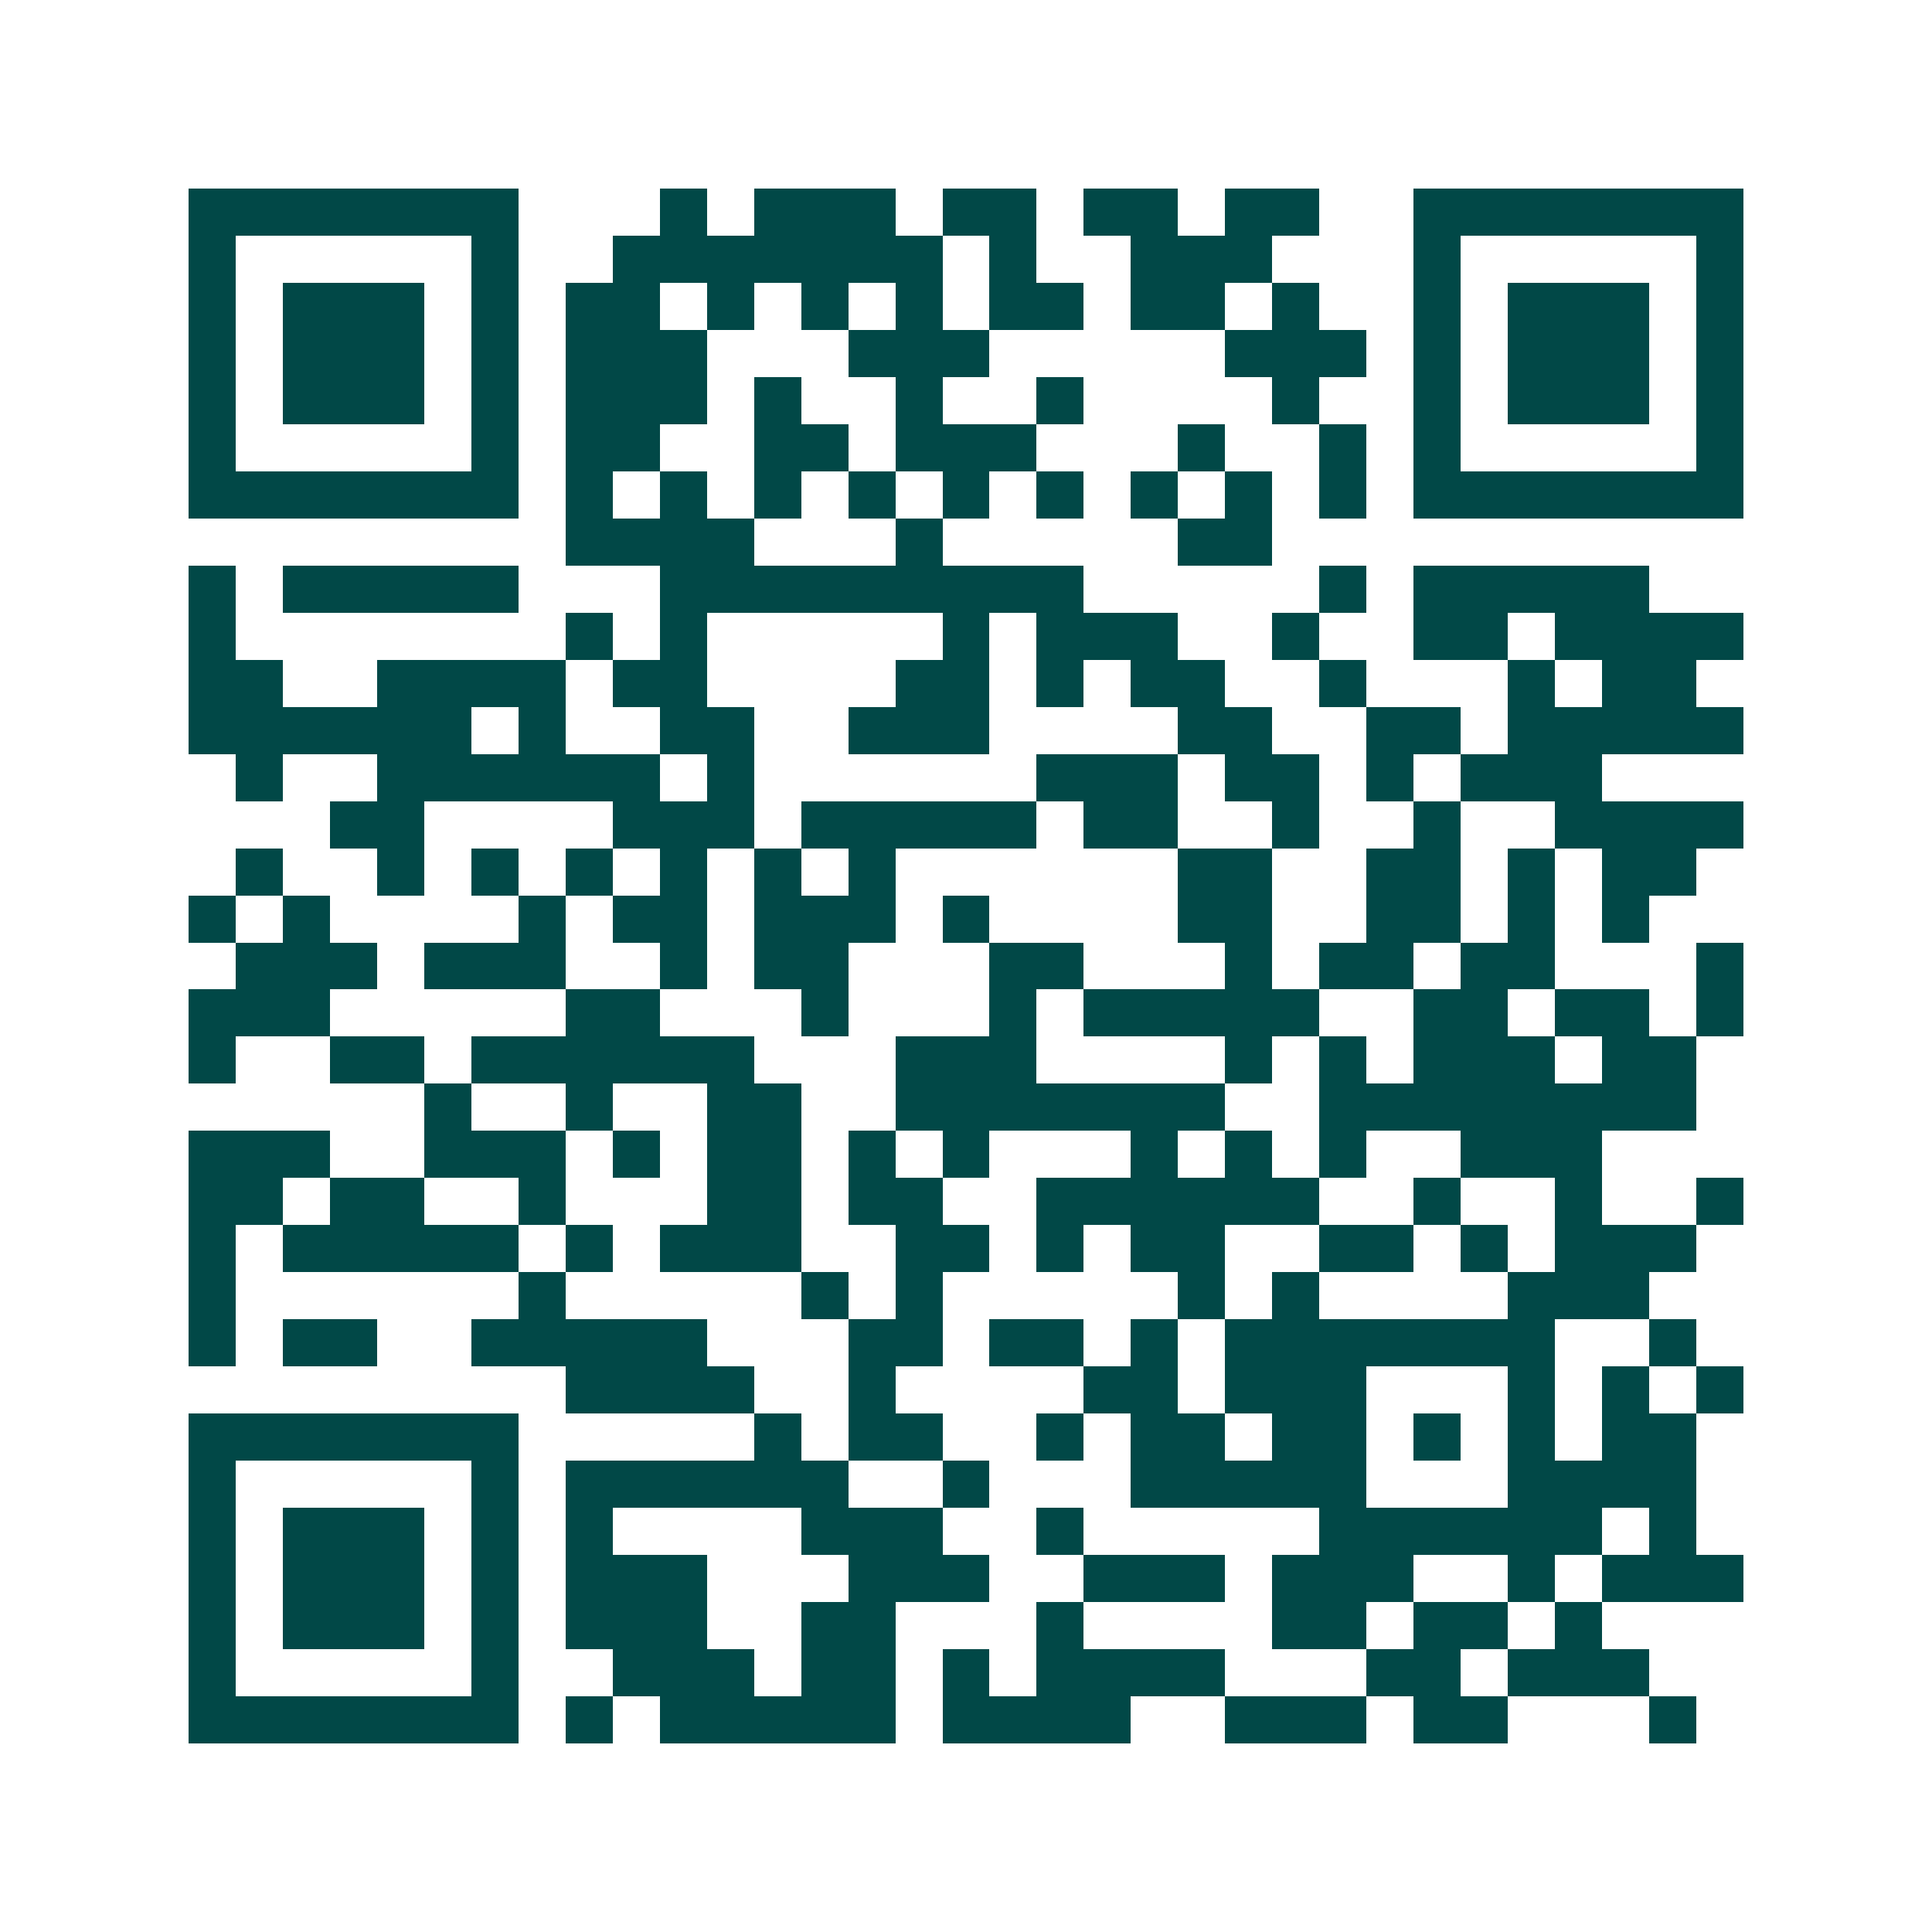 <svg xmlns="http://www.w3.org/2000/svg" width="200" height="200" viewBox="0 0 41 41" shape-rendering="crispEdges"><path fill="#ffffff" d="M0 0h41v41H0z"/><path stroke="#014847" d="M4 4.5h7m3 0h1m1 0h3m1 0h2m1 0h2m1 0h2m2 0h7M4 5.5h1m5 0h1m2 0h7m1 0h1m2 0h3m3 0h1m5 0h1M4 6.5h1m1 0h3m1 0h1m1 0h2m1 0h1m1 0h1m1 0h1m1 0h2m1 0h2m1 0h1m2 0h1m1 0h3m1 0h1M4 7.5h1m1 0h3m1 0h1m1 0h3m3 0h3m5 0h3m1 0h1m1 0h3m1 0h1M4 8.5h1m1 0h3m1 0h1m1 0h3m1 0h1m2 0h1m2 0h1m4 0h1m2 0h1m1 0h3m1 0h1M4 9.5h1m5 0h1m1 0h2m2 0h2m1 0h3m3 0h1m2 0h1m1 0h1m5 0h1M4 10.5h7m1 0h1m1 0h1m1 0h1m1 0h1m1 0h1m1 0h1m1 0h1m1 0h1m1 0h1m1 0h7M12 11.5h4m3 0h1m5 0h2M4 12.5h1m1 0h5m3 0h9m5 0h1m1 0h5M4 13.5h1m7 0h1m1 0h1m5 0h1m1 0h3m2 0h1m2 0h2m1 0h4M4 14.5h2m2 0h4m1 0h2m4 0h2m1 0h1m1 0h2m2 0h1m3 0h1m1 0h2M4 15.5h6m1 0h1m2 0h2m2 0h3m4 0h2m2 0h2m1 0h5M5 16.5h1m2 0h6m1 0h1m6 0h3m1 0h2m1 0h1m1 0h3M7 17.5h2m4 0h3m1 0h5m1 0h2m2 0h1m2 0h1m2 0h4M5 18.5h1m2 0h1m1 0h1m1 0h1m1 0h1m1 0h1m1 0h1m6 0h2m2 0h2m1 0h1m1 0h2M4 19.5h1m1 0h1m4 0h1m1 0h2m1 0h3m1 0h1m4 0h2m2 0h2m1 0h1m1 0h1M5 20.5h3m1 0h3m2 0h1m1 0h2m3 0h2m3 0h1m1 0h2m1 0h2m3 0h1M4 21.5h3m5 0h2m3 0h1m3 0h1m1 0h5m2 0h2m1 0h2m1 0h1M4 22.5h1m2 0h2m1 0h6m3 0h3m4 0h1m1 0h1m1 0h3m1 0h2M9 23.5h1m2 0h1m2 0h2m2 0h7m2 0h8M4 24.5h3m2 0h3m1 0h1m1 0h2m1 0h1m1 0h1m3 0h1m1 0h1m1 0h1m2 0h3M4 25.5h2m1 0h2m2 0h1m3 0h2m1 0h2m2 0h6m2 0h1m2 0h1m2 0h1M4 26.5h1m1 0h5m1 0h1m1 0h3m2 0h2m1 0h1m1 0h2m2 0h2m1 0h1m1 0h3M4 27.5h1m6 0h1m5 0h1m1 0h1m5 0h1m1 0h1m4 0h3M4 28.5h1m1 0h2m2 0h5m3 0h2m1 0h2m1 0h1m1 0h7m2 0h1M12 29.5h4m2 0h1m4 0h2m1 0h3m3 0h1m1 0h1m1 0h1M4 30.5h7m5 0h1m1 0h2m2 0h1m1 0h2m1 0h2m1 0h1m1 0h1m1 0h2M4 31.5h1m5 0h1m1 0h6m2 0h1m3 0h5m3 0h4M4 32.5h1m1 0h3m1 0h1m1 0h1m4 0h3m2 0h1m5 0h6m1 0h1M4 33.5h1m1 0h3m1 0h1m1 0h3m3 0h3m2 0h3m1 0h3m2 0h1m1 0h3M4 34.5h1m1 0h3m1 0h1m1 0h3m2 0h2m3 0h1m4 0h2m1 0h2m1 0h1M4 35.5h1m5 0h1m2 0h3m1 0h2m1 0h1m1 0h4m3 0h2m1 0h3M4 36.5h7m1 0h1m1 0h5m1 0h4m2 0h3m1 0h2m3 0h1"/></svg>
